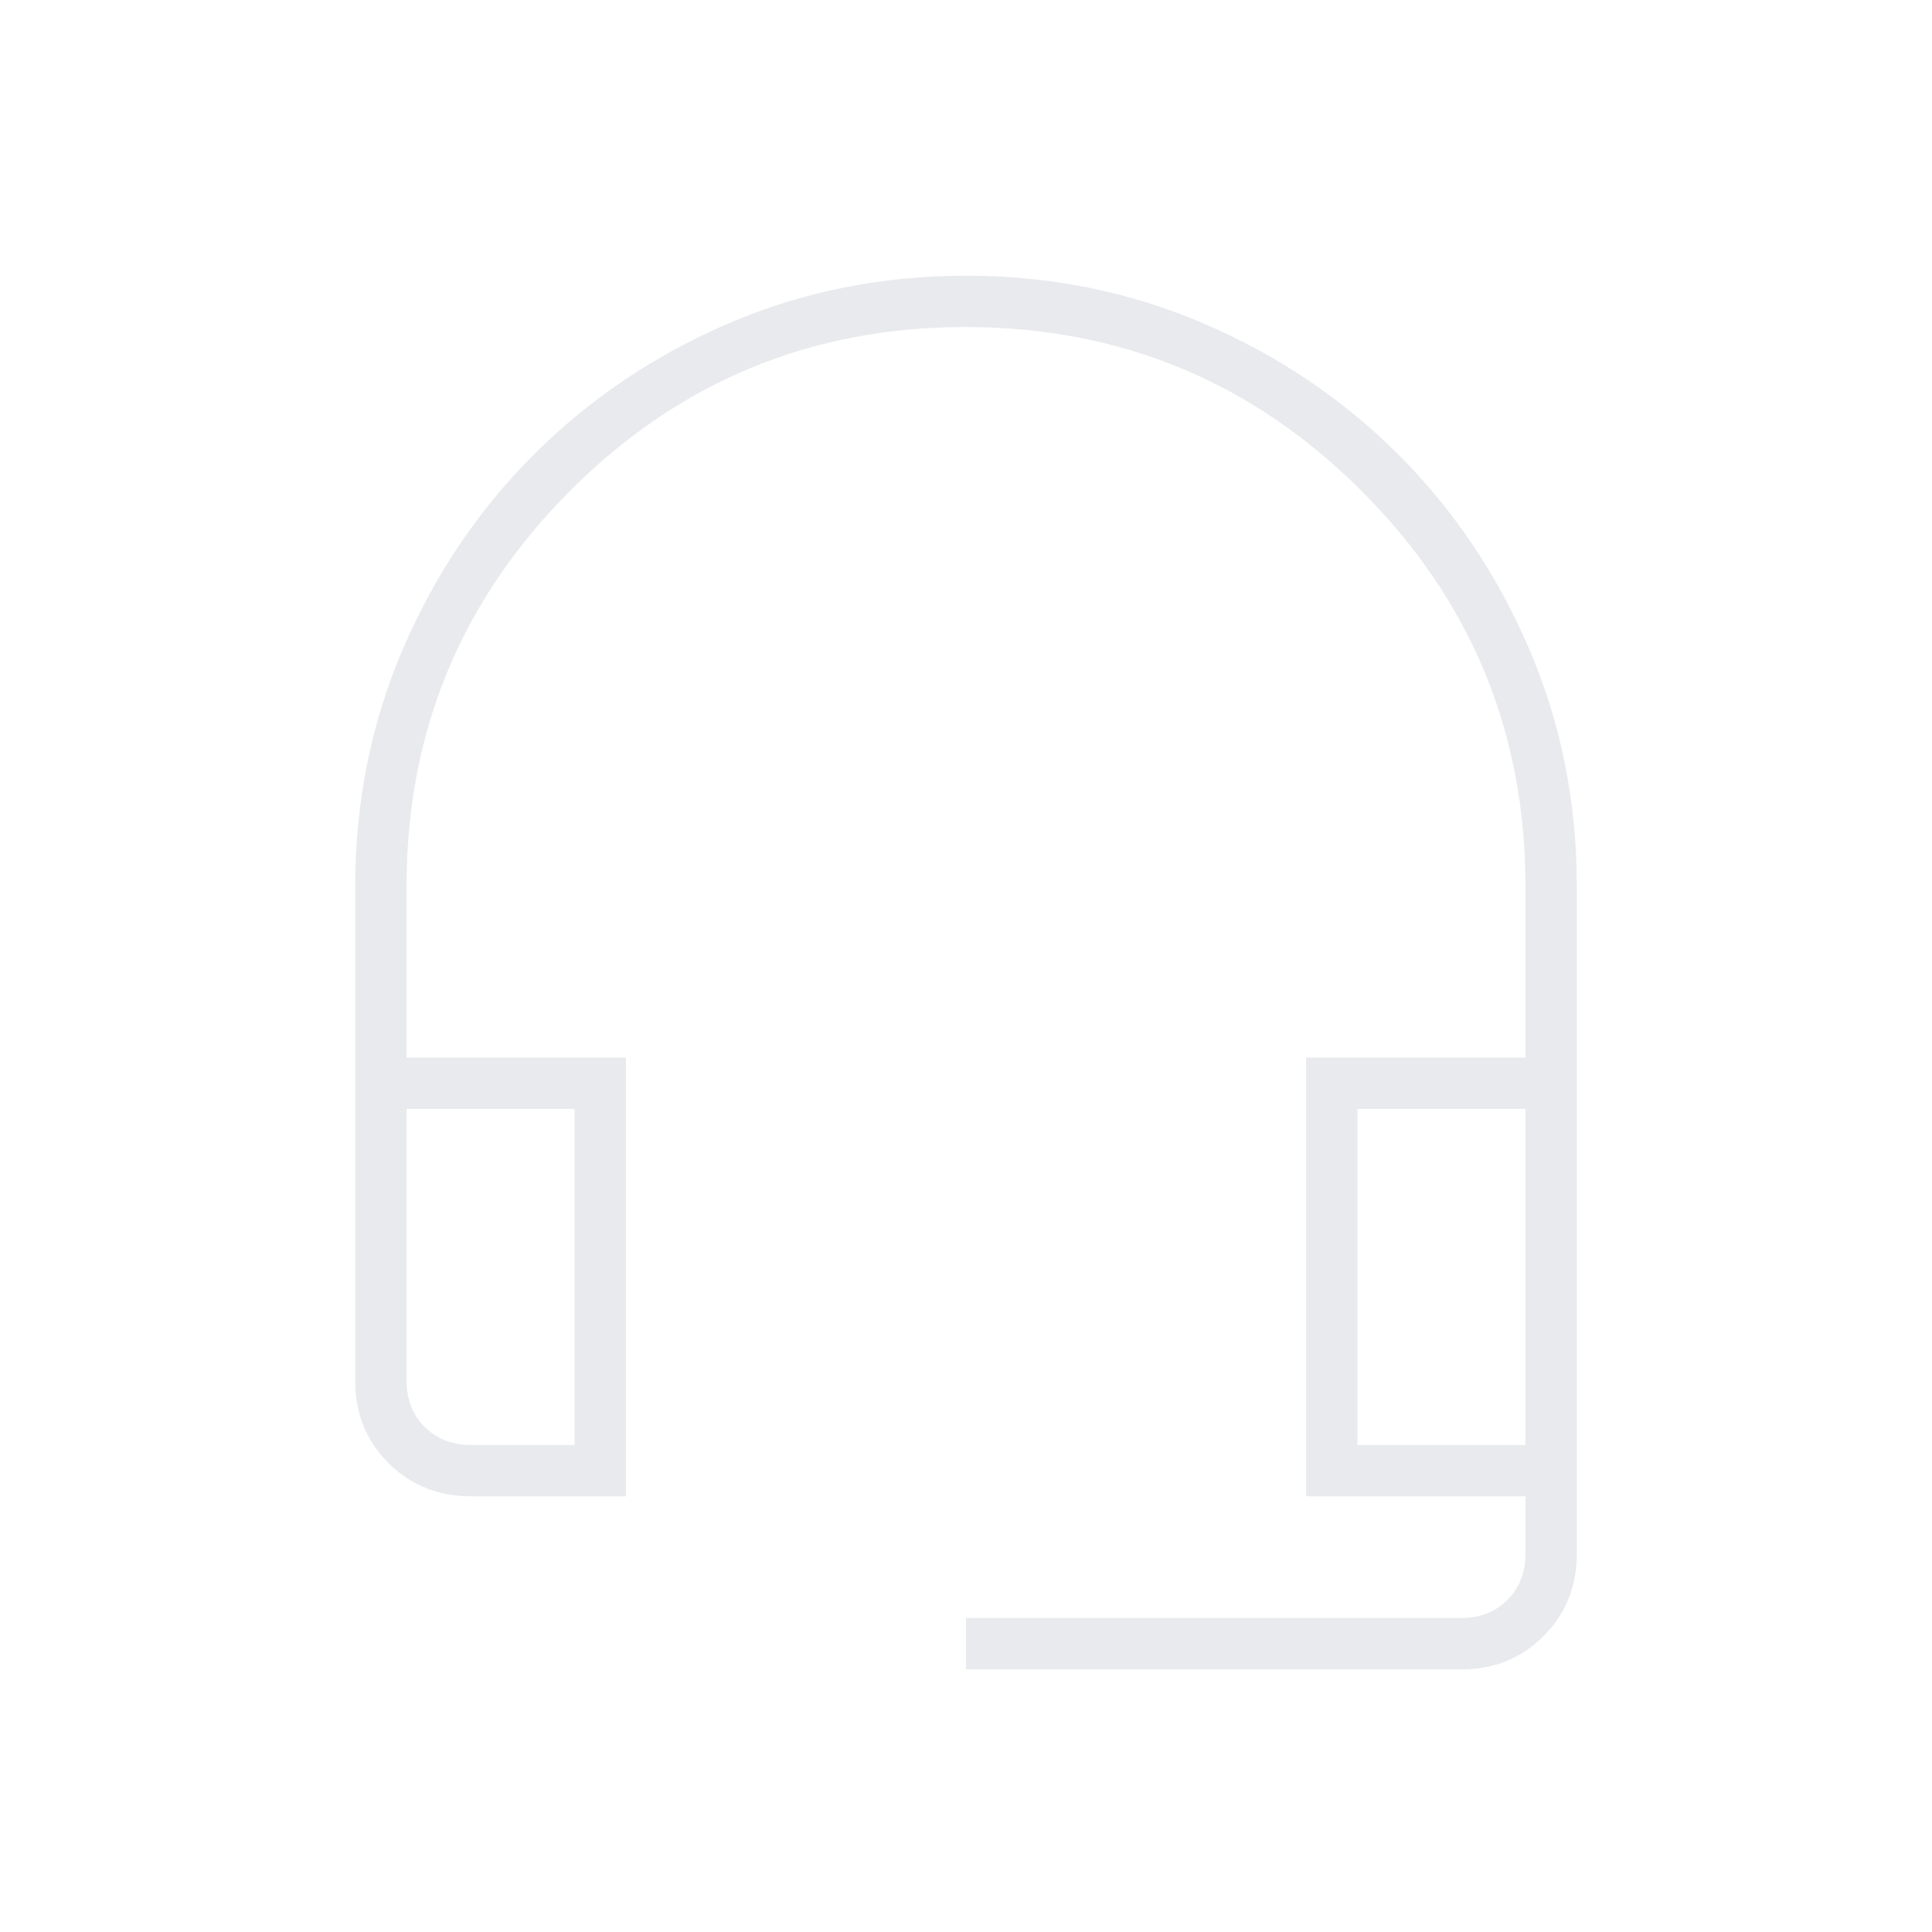<svg xmlns="http://www.w3.org/2000/svg" height="24px" viewBox="0 -960 960 960" width="24px" fill="#e8eaed"><path d="M480-130.5V-156h246q14 0 23-9t9-23v-28.5H649v-218h109v-85q0-115.17-81.48-196.59-81.48-81.41-196.75-81.41t-196.52 81.41Q202-634.67 202-519.5v85h109v218h-76.9q-24.54 0-41.07-16.53T176.5-273.8v-245.39q0-63.31 23.8-118.59t65.11-96.5q41.3-41.21 96.49-64.97Q417.1-823 480.14-823q62.63 0 117.98 23.76 55.35 23.77 96.61 65Q736-693 759.75-637.75q23.75 55.25 23.75 118.11v331.76q0 24.32-16.53 40.85t-40.73 16.53H480ZM234-242h51.5v-167H202v135q0 14 9 23t23 9Zm440.5 0H758v-167h-83.5v167ZM234-409h-32 83.5H234Zm440.5 0H758h-83.5Z"/></svg>